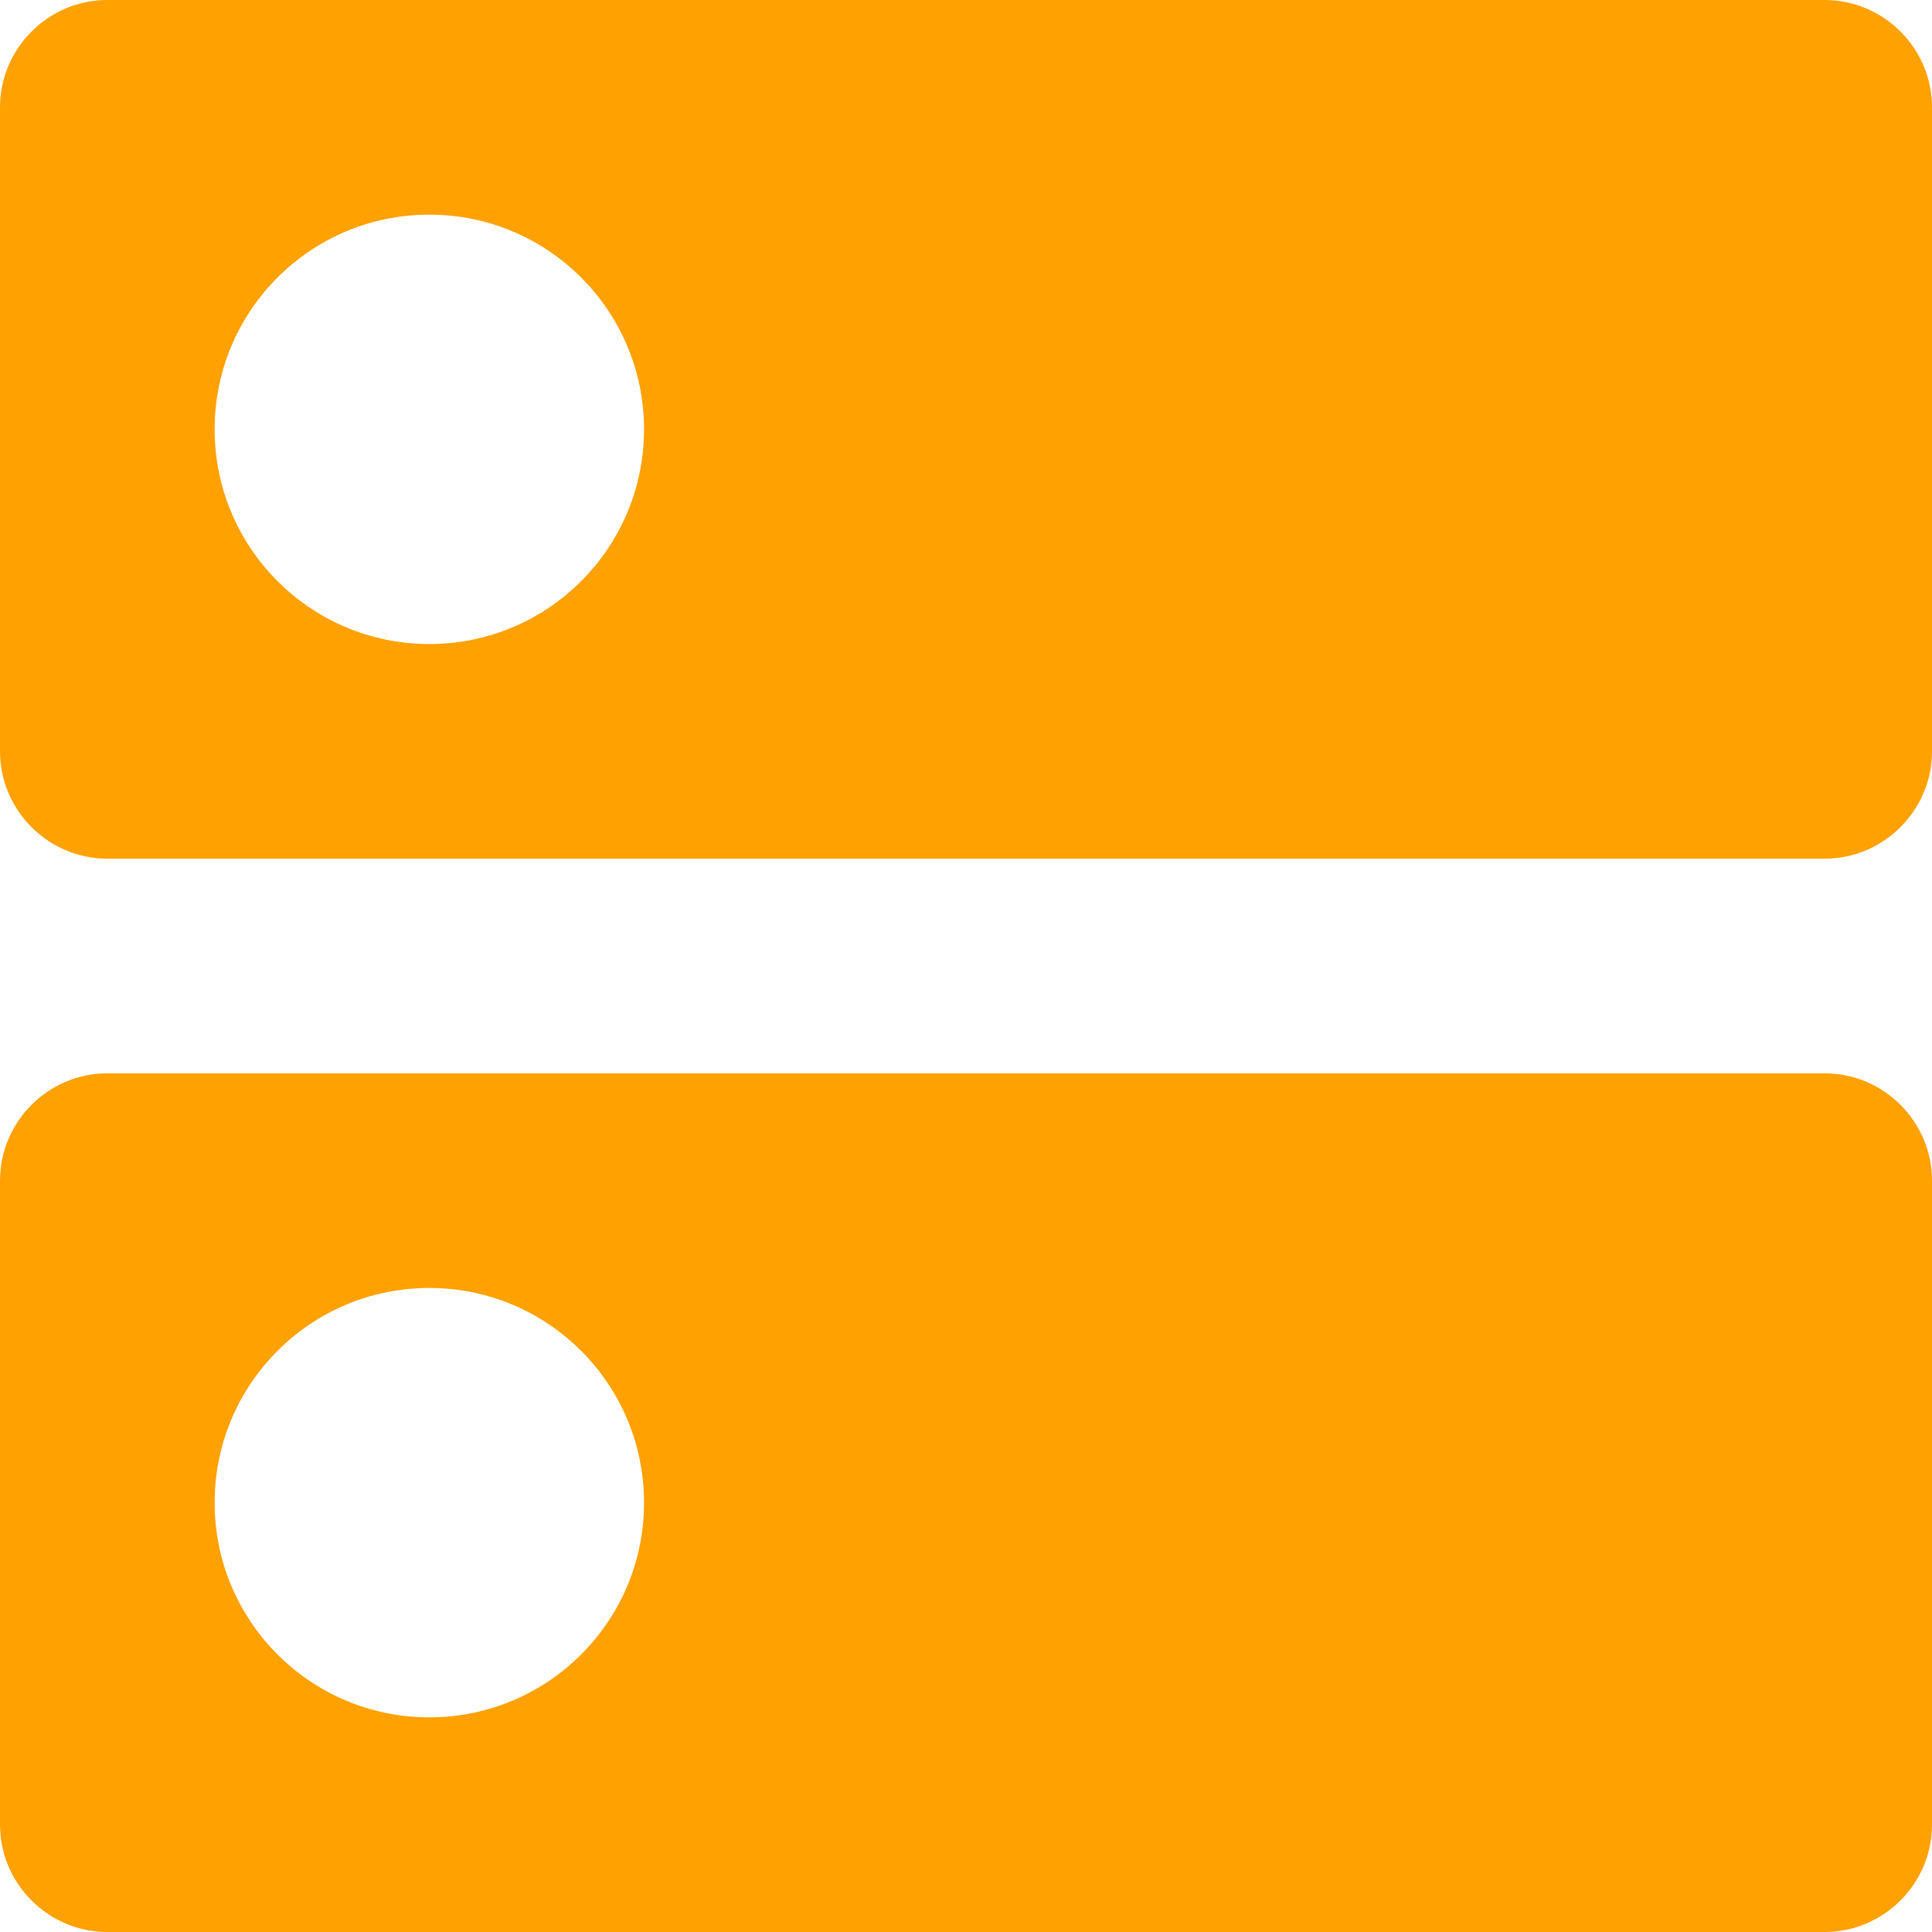 <?xml version="1.0" encoding="UTF-8"?> <svg xmlns="http://www.w3.org/2000/svg" width="20" height="20" viewBox="0 0 20 20" fill="none"><path d="M18.889 11.111H1.111C0.5 11.111 0 11.611 0 12.222V18.889C0 19.5 0.5 20 1.111 20H18.889C19.5 20 20 19.5 20 18.889V12.222C20 11.611 19.5 11.111 18.889 11.111ZM4.444 17.778C3.217 17.778 2.222 16.783 2.222 15.556C2.222 14.328 3.217 13.333 4.444 13.333C5.672 13.333 6.667 14.328 6.667 15.556C6.667 16.783 5.672 17.778 4.444 17.778ZM18.889 0H1.111C0.5 0 0 0.5 0 1.111V7.778C0 8.389 0.5 8.889 1.111 8.889H18.889C19.5 8.889 20 8.389 20 7.778V1.111C20 0.5 19.5 0 18.889 0ZM4.444 6.667C3.217 6.667 2.222 5.672 2.222 4.444C2.222 3.217 3.217 2.222 4.444 2.222C5.672 2.222 6.667 3.217 6.667 4.444C6.667 5.672 5.672 6.667 4.444 6.667Z" fill="#FFA100"></path></svg> 